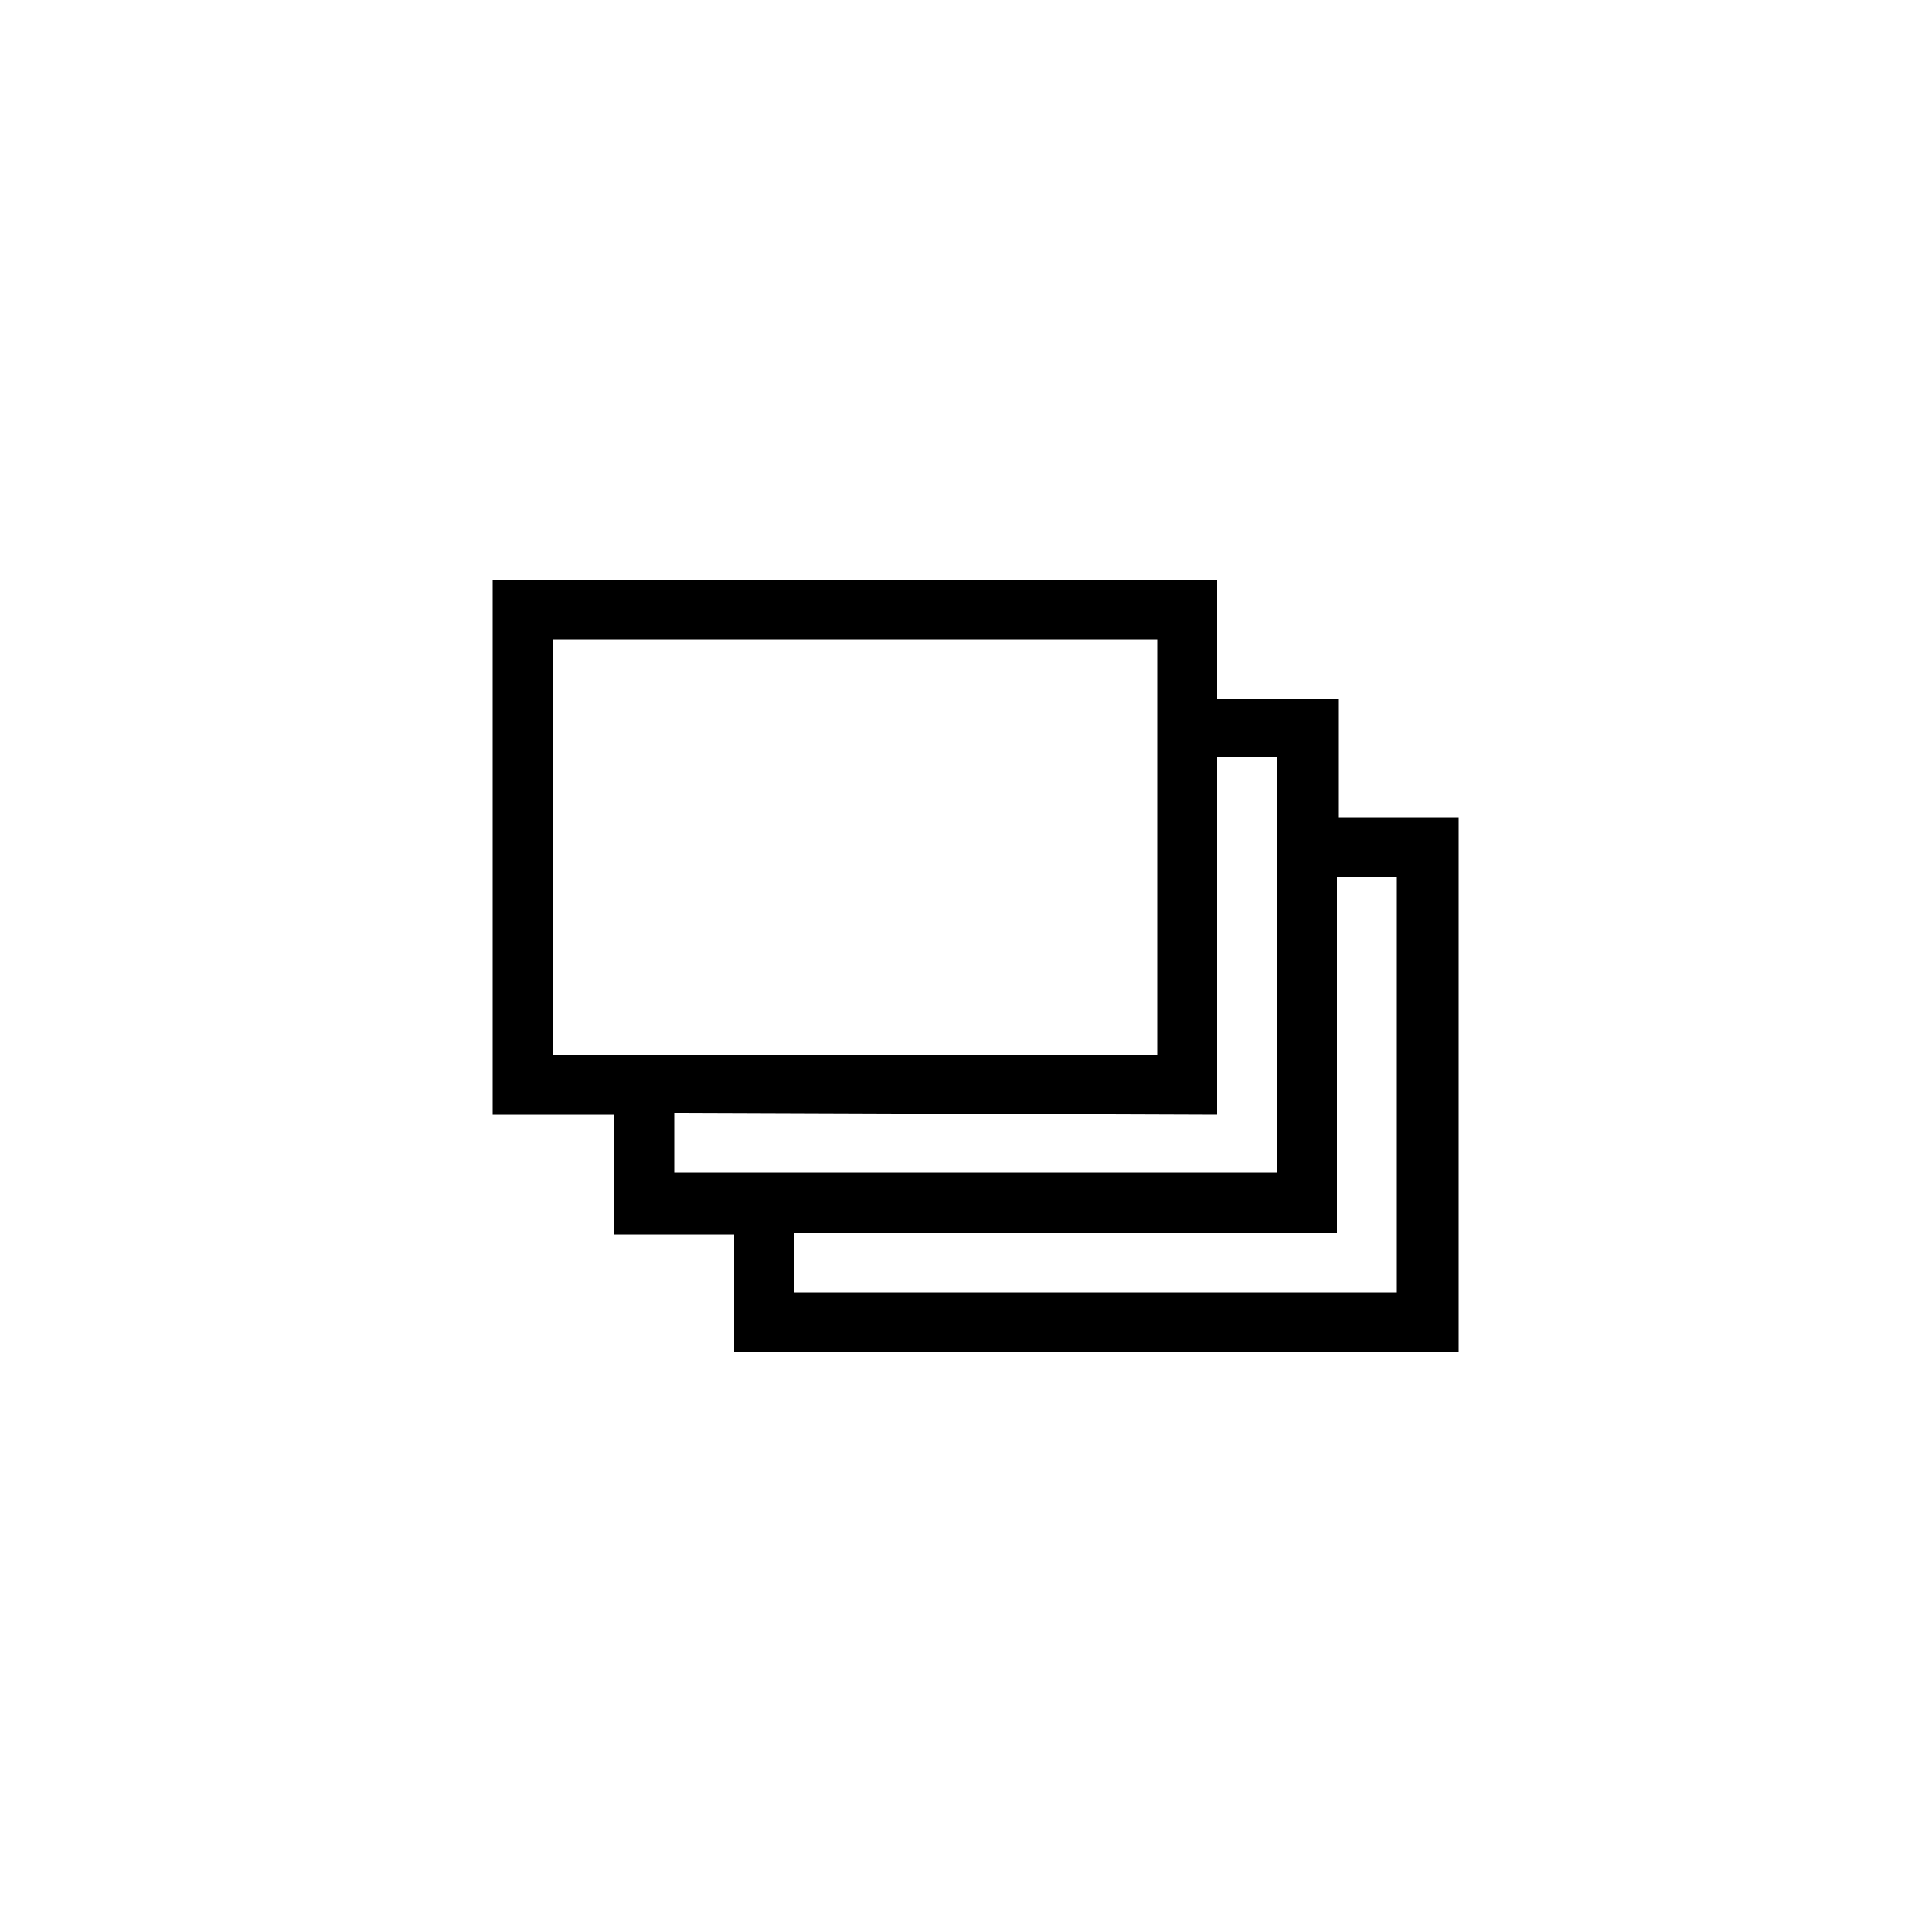 <?xml version="1.0" encoding="UTF-8"?>
<!-- Generator: Adobe Illustrator 25.2.3, SVG Export Plug-In . SVG Version: 6.00 Build 0)  -->
<svg xmlns="http://www.w3.org/2000/svg" xmlns:xlink="http://www.w3.org/1999/xlink" version="1.1" id="Icons" x="0px" y="0px" viewBox="0 0 100 100" style="enable-background:new 0 0 100 100;" xml:space="preserve">
<path id="Organization" d="M69.3,36.2H63V30H25.5v27.7h6.3v6.2H38V70h37.5V42.3h-6.2V36.2z M59.9,33.1v21.5H28.6V33.1H59.9z   M63,57.7V39.2h3.1v21.5H34.9v-3.1L63,57.7L63,57.7z M41.1,66.9v-3.1h28.1V45.4h3.1v21.5H41.1z"></path>
</svg>

